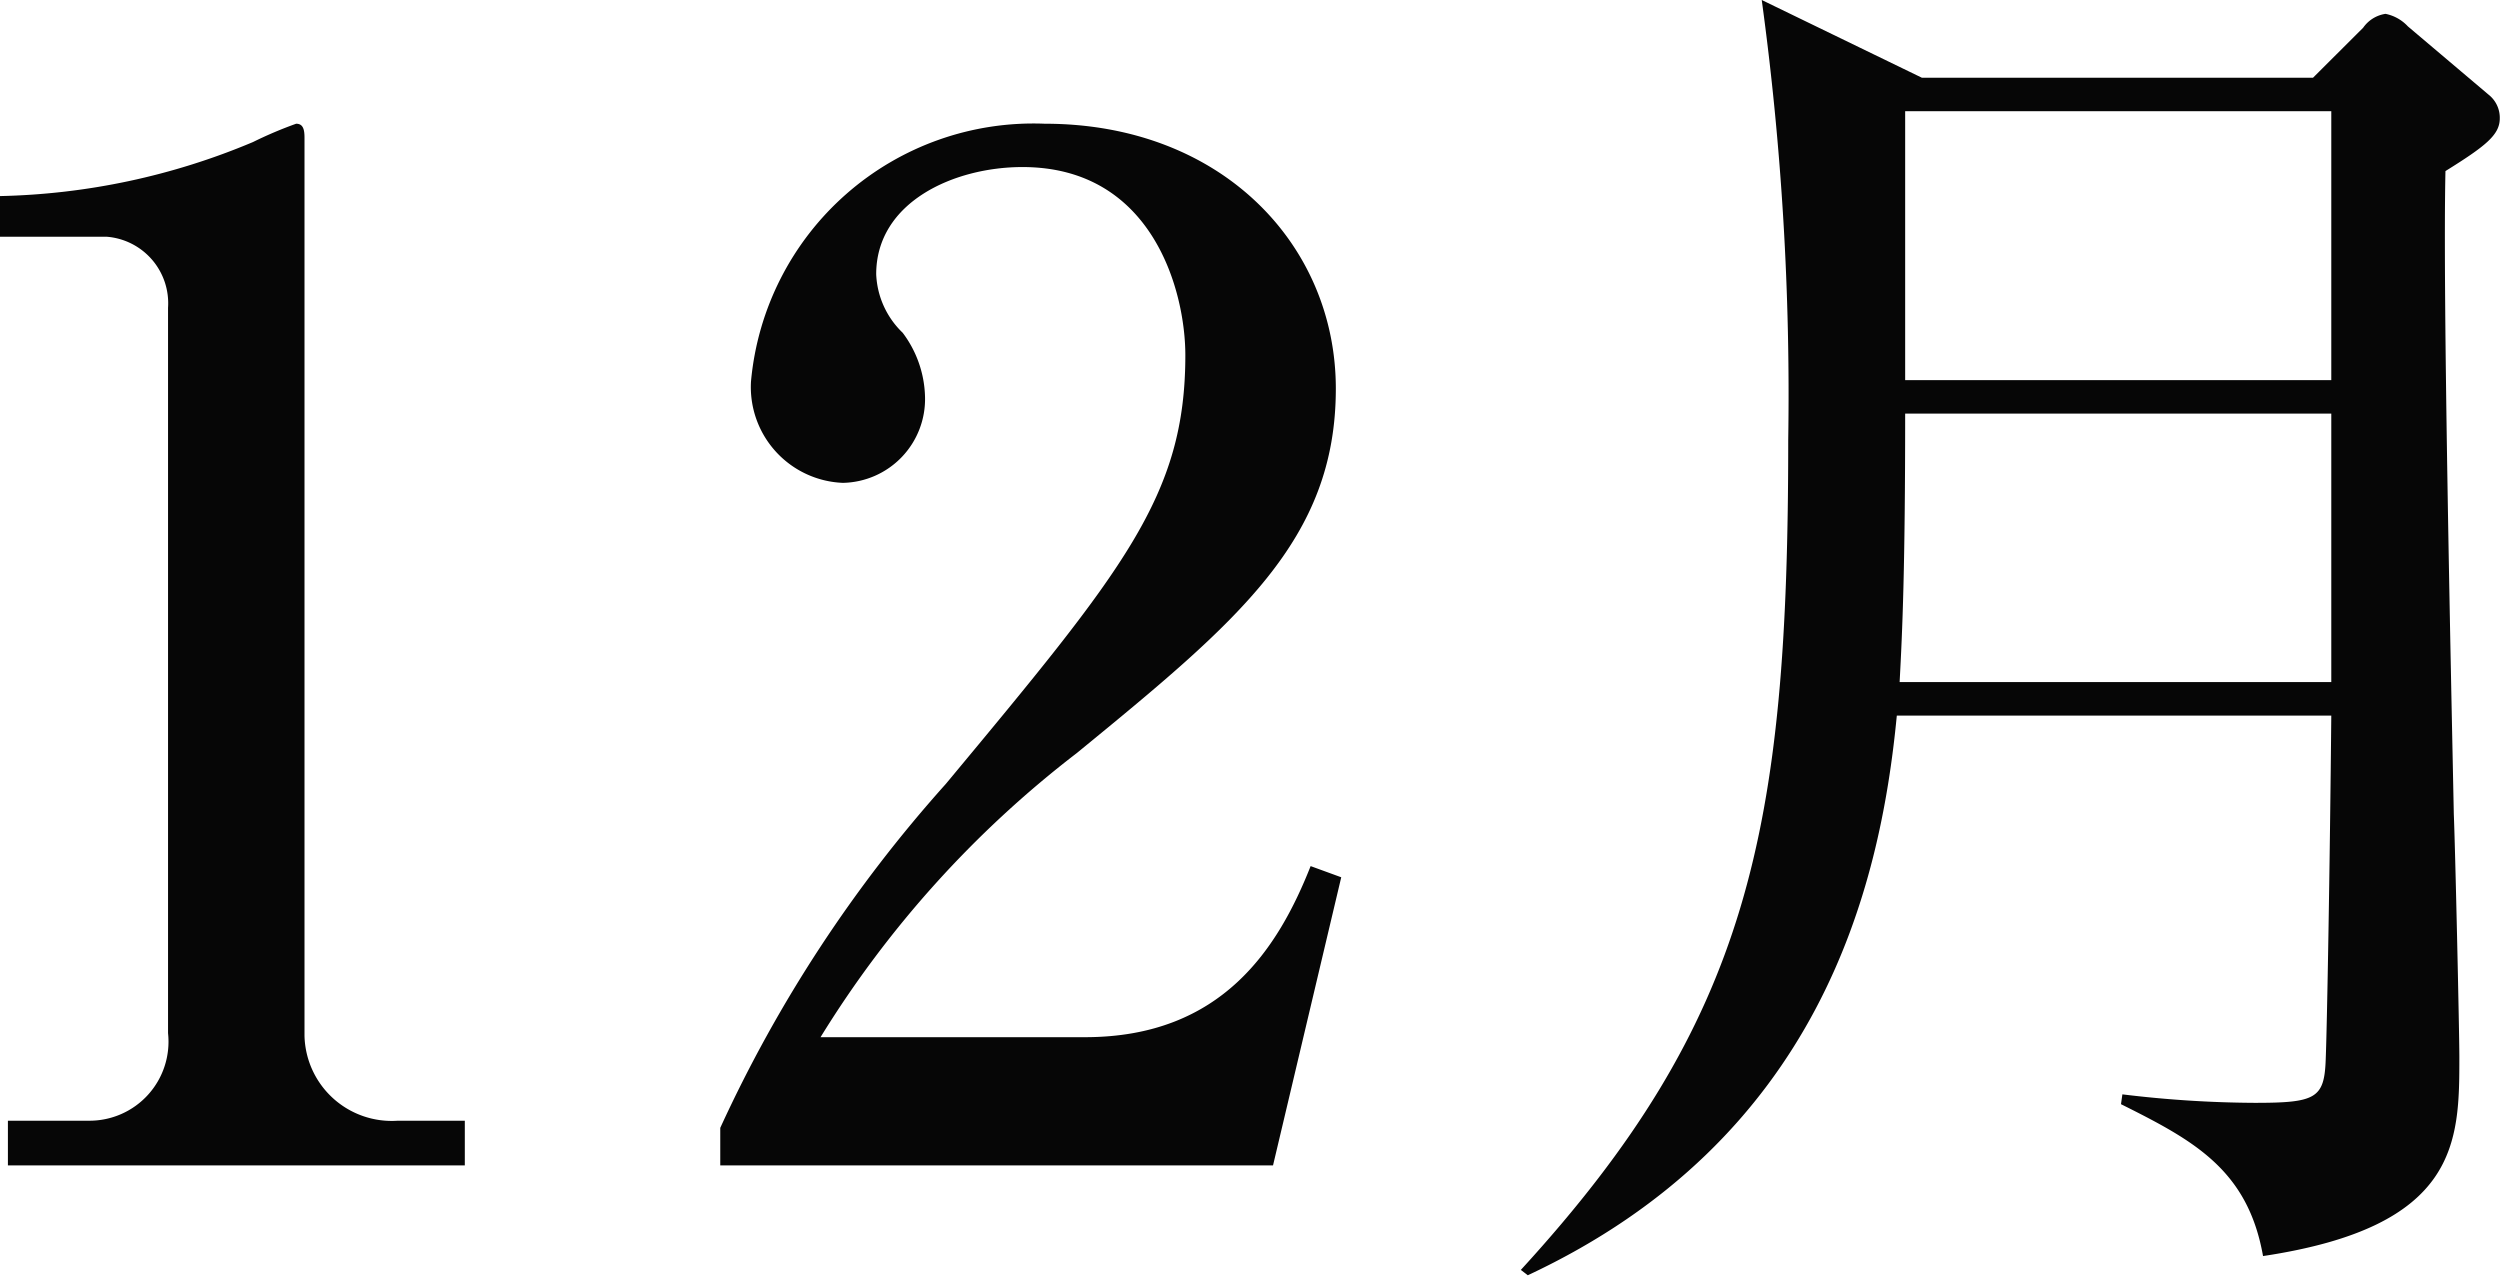 <svg xmlns="http://www.w3.org/2000/svg" width="55.969" height="28.56" viewBox="0 0 55.969 28.56">
  <defs>
    <style>
      .cls-1 {
        fill: #060606;
        fill-rule: evenodd;
      }
    </style>
  </defs>
  <path id="detail-month12.svg" class="cls-1" d="M306.681,4442h10.225v-1h-1.5a1.953,1.953,0,0,1-2.089-1.9v-20.11c0-.18-0.031-0.31-0.187-0.31a9.1,9.1,0,0,0-.966.41,15.412,15.412,0,0,1-5.674,1.21v0.91h2.4a1.493,1.493,0,0,1,1.372,1.59v16.24a1.769,1.769,0,0,1-1.777,1.96h-1.808v1Zm15.945,0H335l1.527-6.45-0.685-.25c-0.717,1.81-1.964,3.83-5.051,3.83H324.87a23.623,23.623,0,0,1,5.736-6.36c3.616-2.96,5.8-4.77,5.8-8.16,0-3.22-2.557-5.93-6.516-5.93a6.349,6.349,0,0,0-6.577,5.77,2.146,2.146,0,0,0,2.057,2.27,1.876,1.876,0,0,0,1.839-1.93,2.48,2.48,0,0,0-.5-1.43,1.925,1.925,0,0,1-.593-1.31c0-1.62,1.746-2.4,3.274-2.4,2.93,0,3.647,2.8,3.647,4.21,0,3.15-1.372,4.8-5.362,9.6a30.682,30.682,0,0,0-5.05,7.7V4442Zm26.9-24.35-3.585-1.74a65.171,65.171,0,0,1,.593,9.85c0,8.76-.873,13-5.986,18.58l0.156,0.12c6.516-3.05,7.887-8.63,8.261-12.53h9.727c-0.032,3.4-.094,6.92-0.125,7.7-0.031.87-.218,0.97-1.59,0.97a25.342,25.342,0,0,1-2.962-.19l-0.031.22c1.621,0.81,2.837,1.46,3.18,3.4,4.395-.66,4.395-2.56,4.395-4.46,0-.56-0.093-4.71-0.124-5.43-0.063-3.14-.25-11.65-0.187-14.4,0.9-.56,1.216-0.81,1.216-1.18a0.657,0.657,0,0,0-.25-0.53l-1.808-1.53a0.932,0.932,0,0,0-.5-0.28,0.743,0.743,0,0,0-.5.31l-1.123,1.12h-8.76Zm9.166,0.75v6.02h-9.54v-6.02h9.54Zm0,6.77v6.01h-9.664c0.062-1.15.124-2.52,0.124-6.01h9.54Z" transform="translate(-306.5 -4415.91)"/>
</svg>
